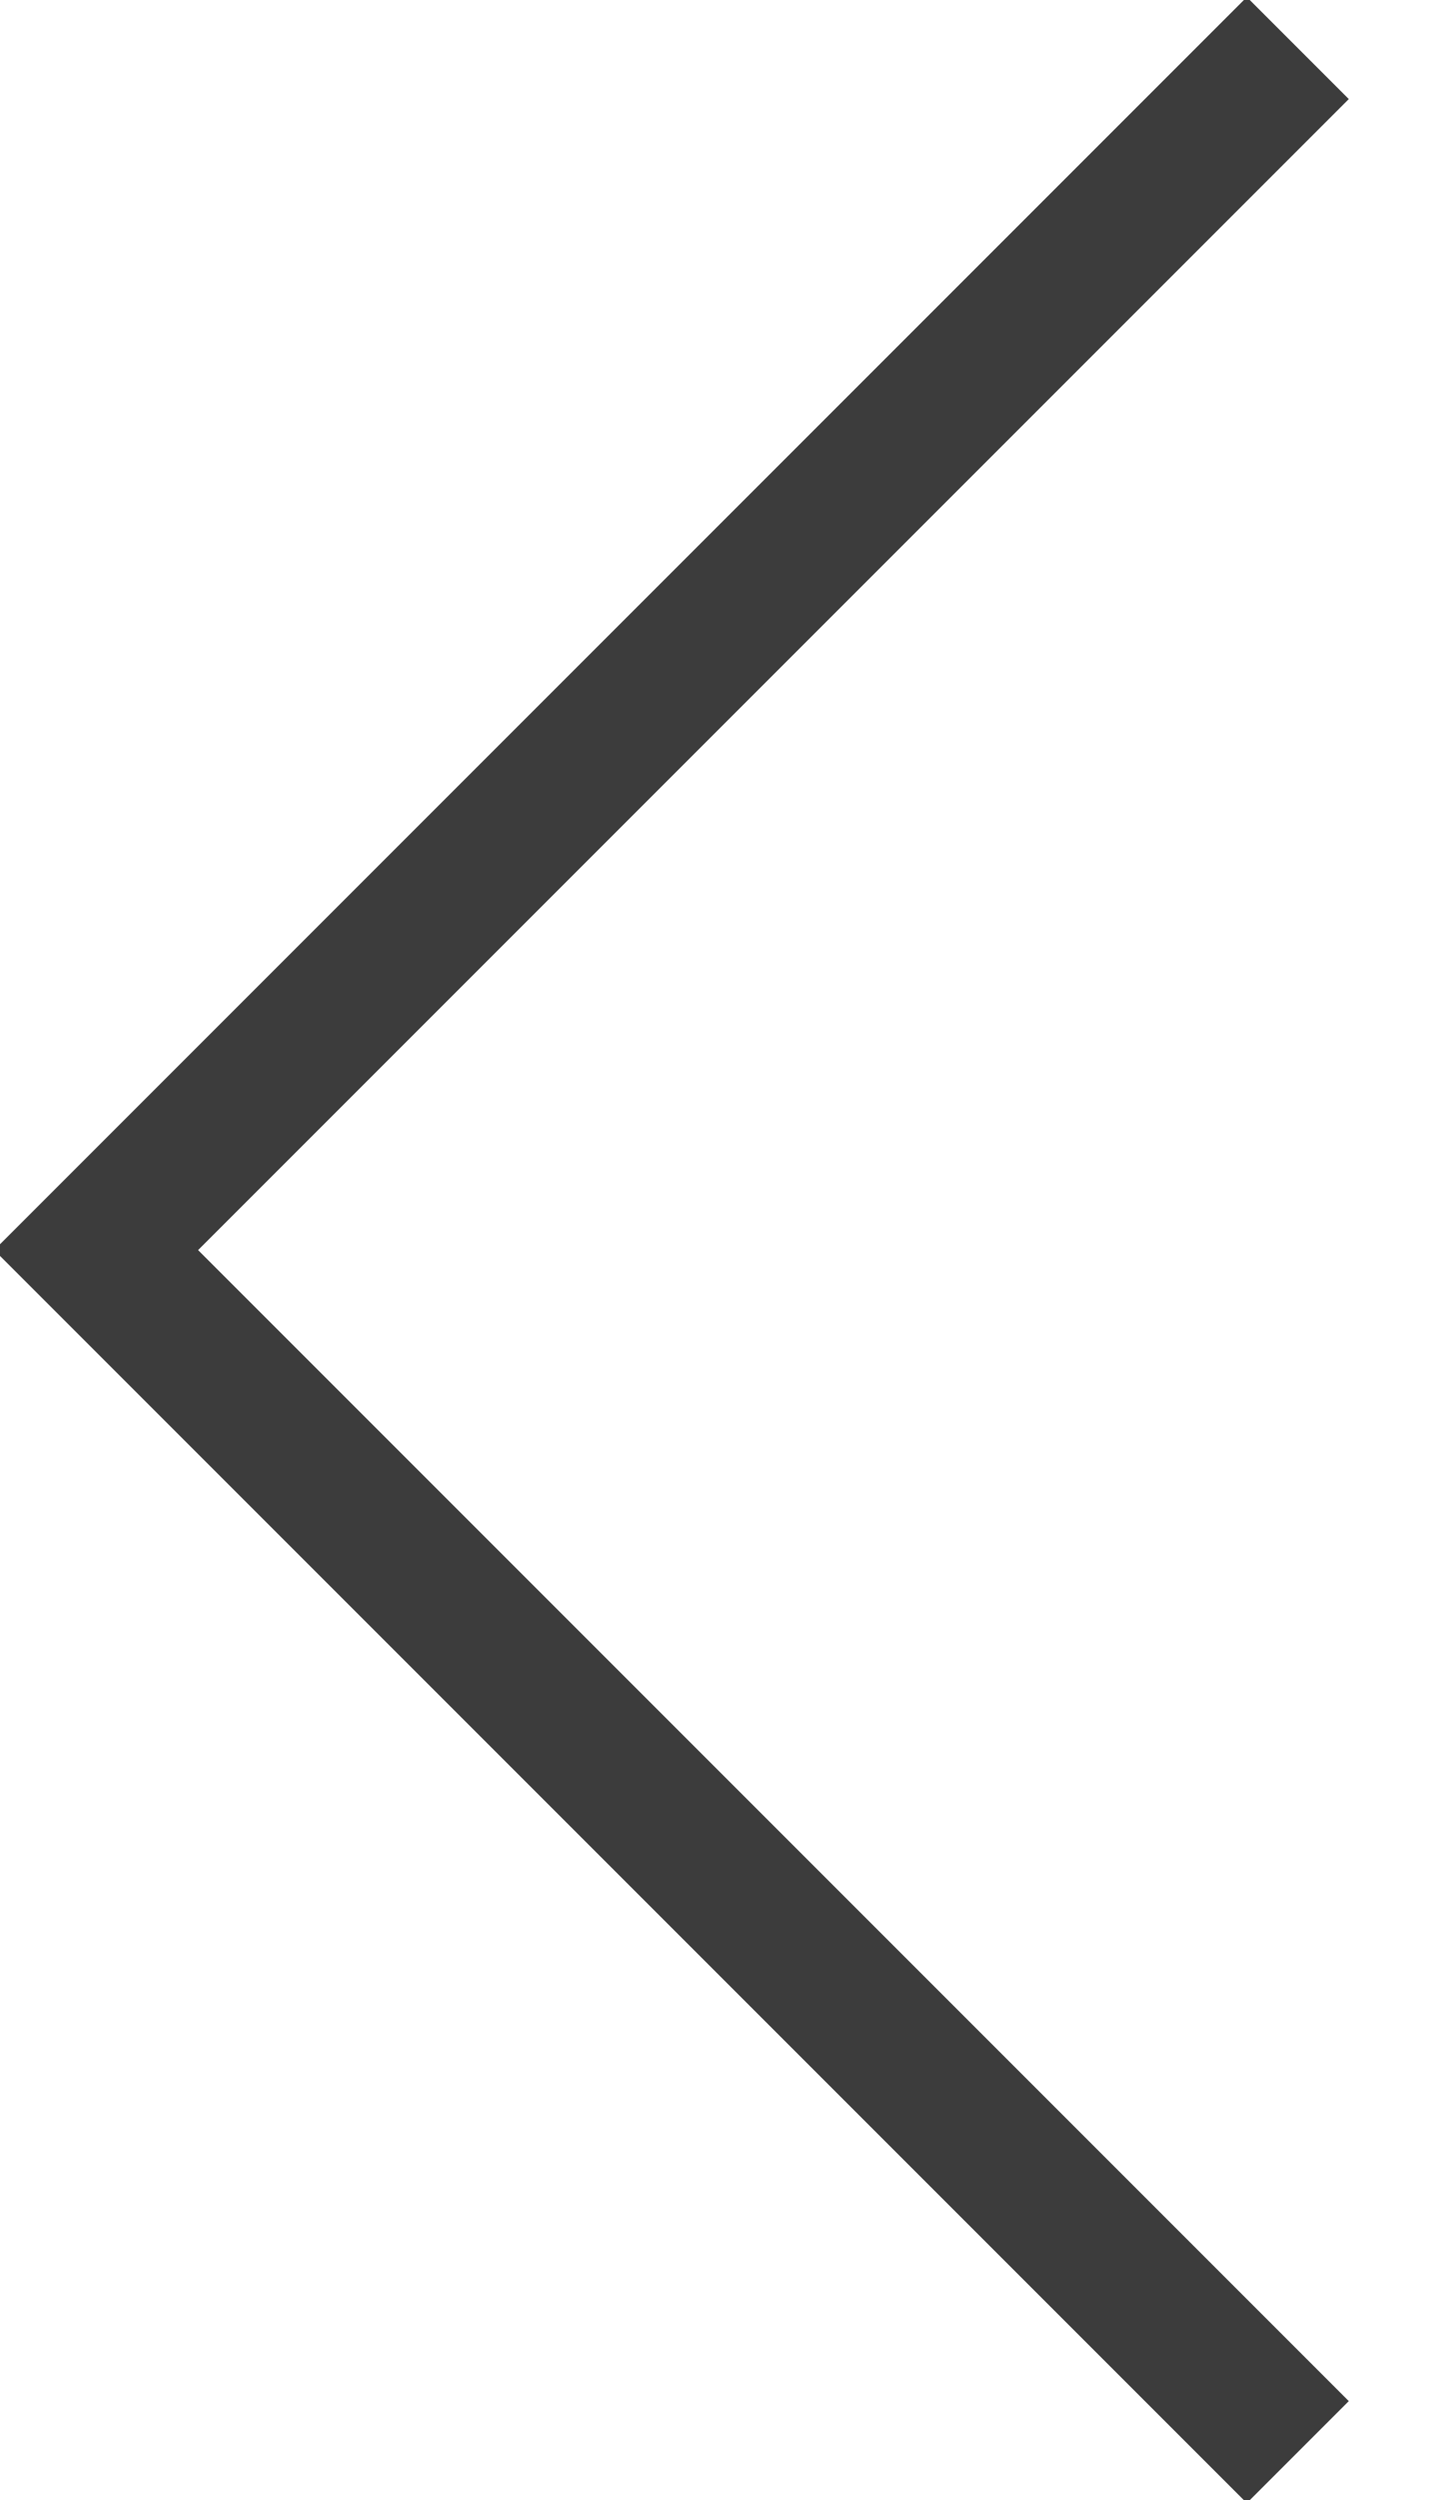 <?xml version="1.0" encoding="UTF-8"?>
<svg width="30px" height="52px" viewBox="0 0 30 52" version="1.1" xmlns="http://www.w3.org/2000/svg" xmlns:xlink="http://www.w3.org/1999/xlink">
    <g id="Symbols-&amp;-Design" stroke="none" stroke-width="1" fill="none" fill-rule="evenodd">
        <g id="icon-/-Arrow-previous" transform="translate(2, 1)" stroke="#3C3C3C" stroke-width="3">
            <polyline id="Arrow-previous" points="25 0 9.274 15.726 0 25 25 50"></polyline>
        </g>
    </g>
</svg>